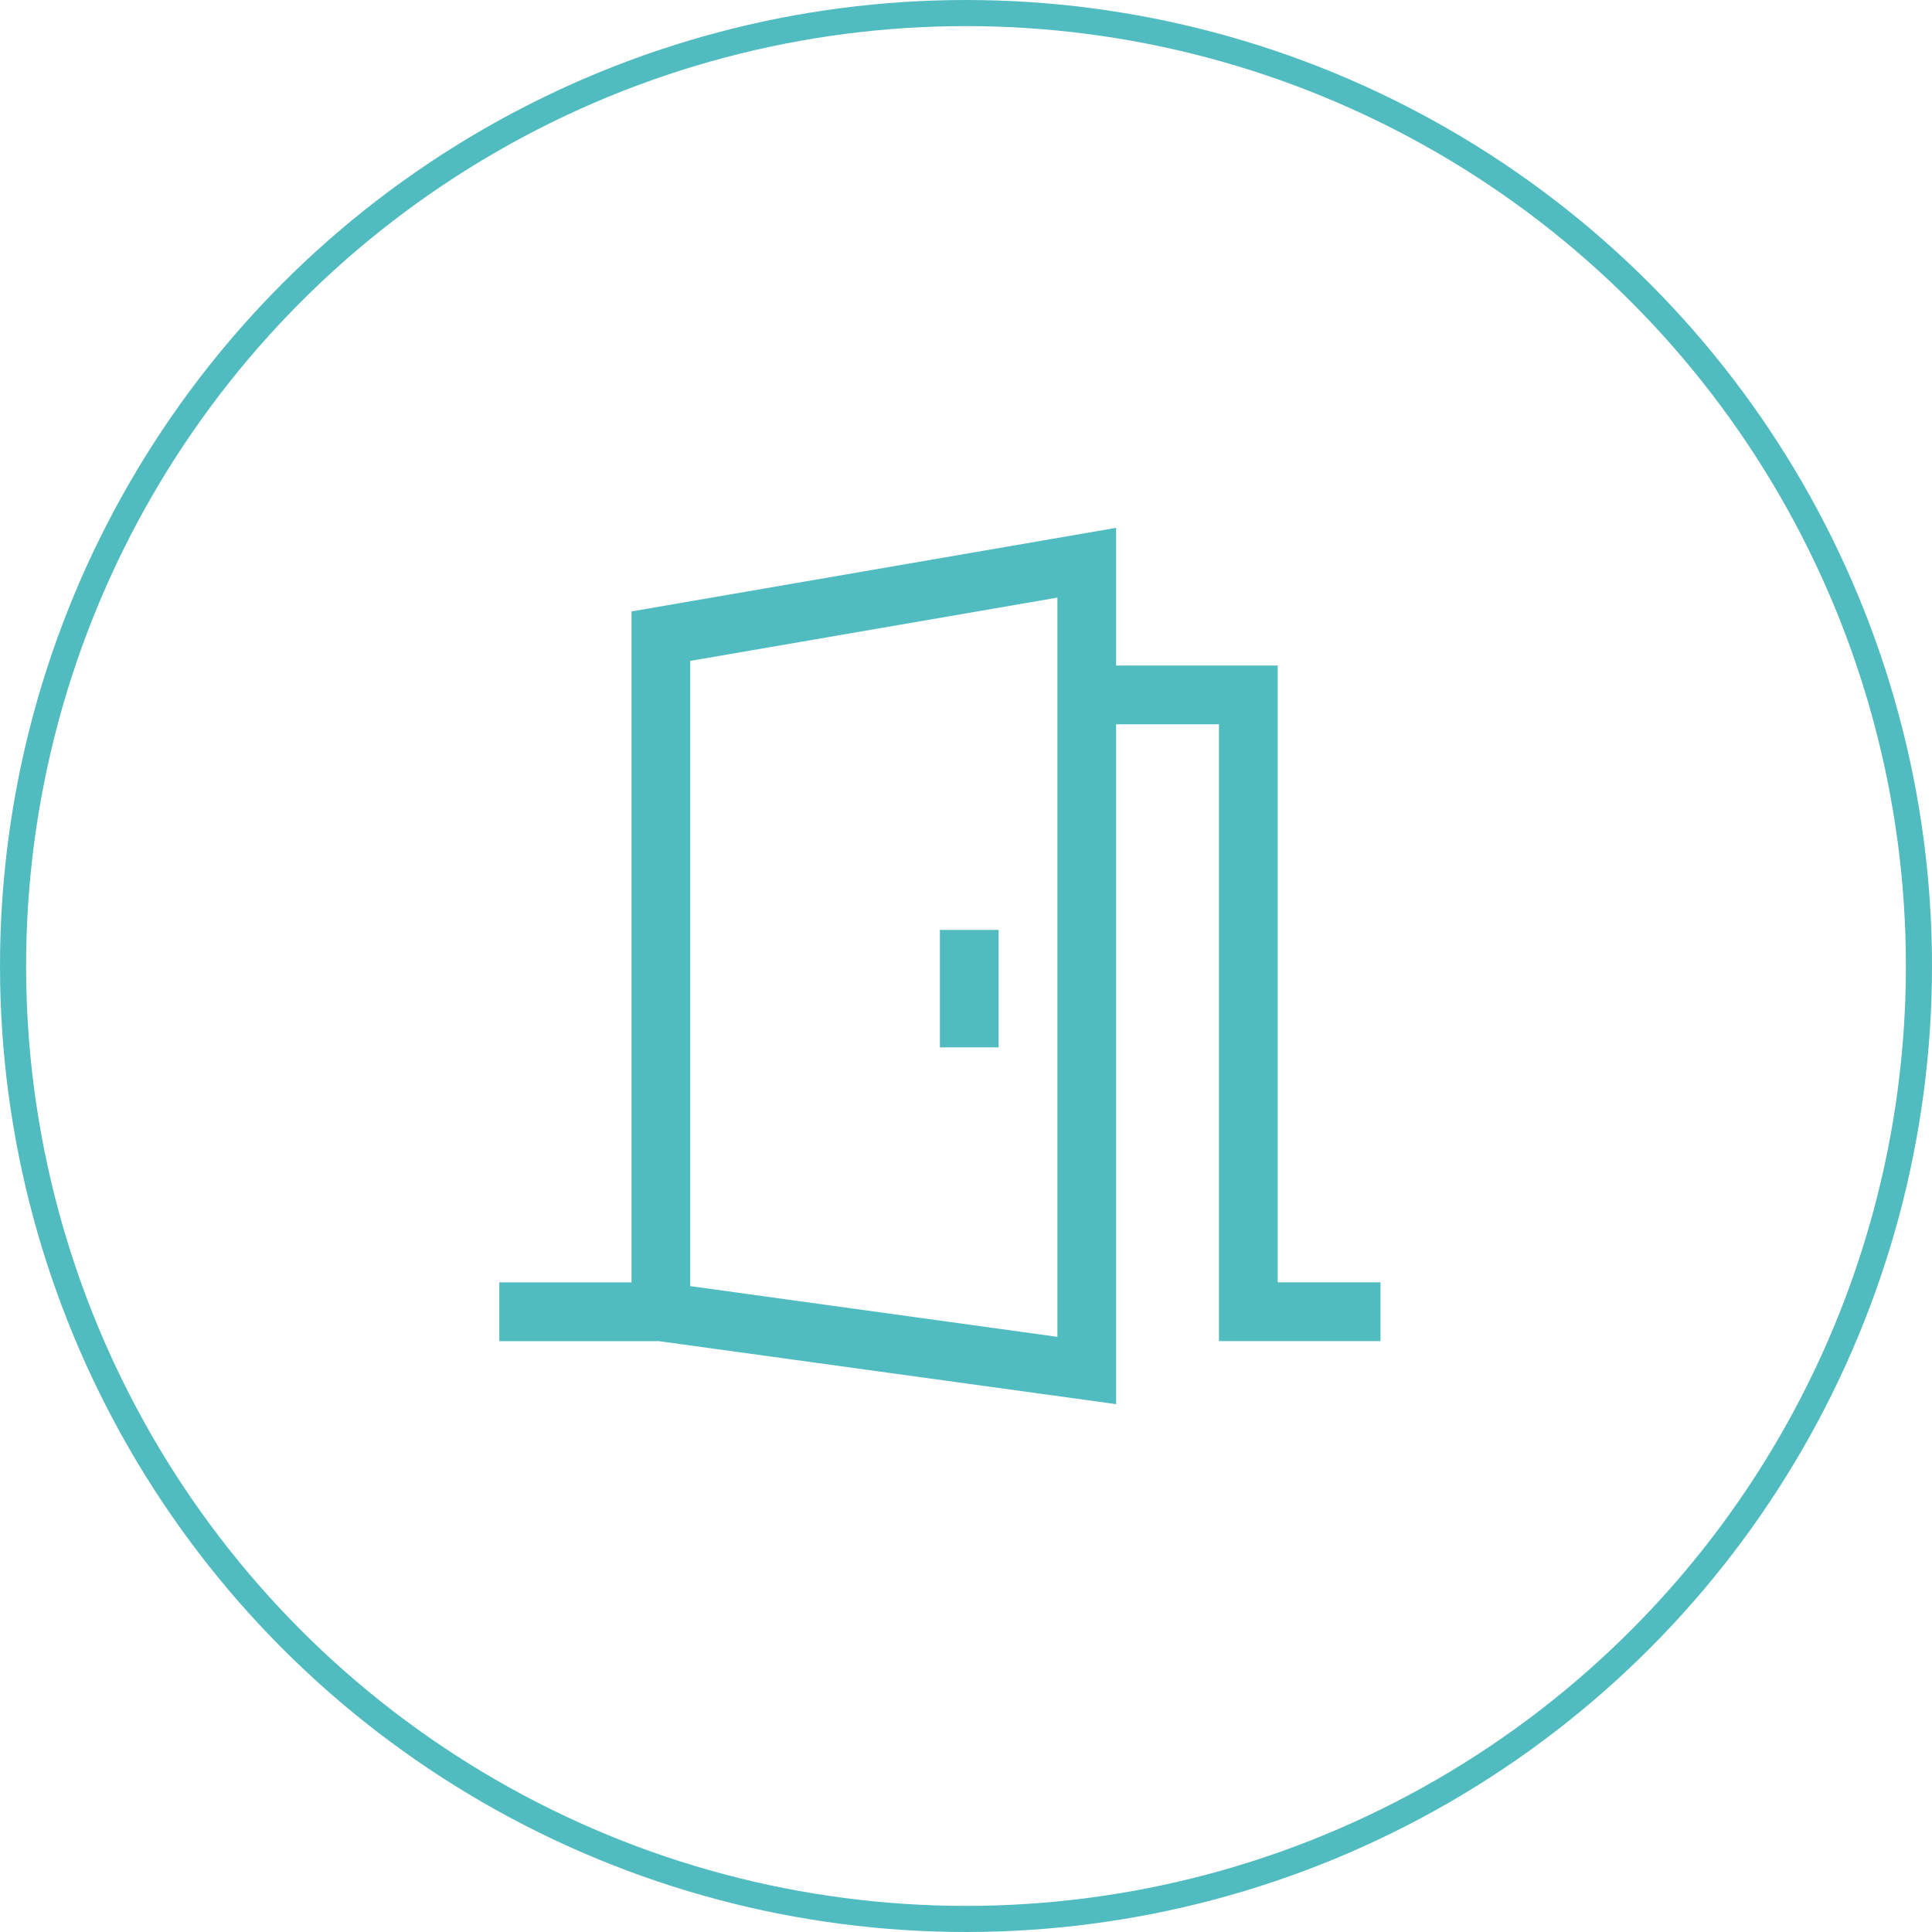 <svg xmlns="http://www.w3.org/2000/svg" width="74" height="74" viewBox="0 0 74 74">
  <g id="Group_314" data-name="Group 314" transform="translate(-1525 -2312)">
    <g id="Ellipse_10" data-name="Ellipse 10" transform="translate(1525 2312)" fill="none" stroke="#51bcc0" stroke-width="1">
      <circle cx="37" cy="37" r="37" stroke="none"/>
      <circle cx="37" cy="37" r="36.5" fill="none"/>
    </g>
    <g id="room" transform="translate(1543 2331.304)">
      <path id="Path_25" data-name="Path 25" d="M30.938,29.813V6.188H24.75V.914L6.188,4.115v25.7H1.125v2.25h6.11L24.75,34.478V8.438h3.938V32.063h6.188v-2.25ZM22.5,31.9,8.437,29.957V6.01L22.5,3.586Z" fill="#51bcc0"/>
      <path id="Path_26" data-name="Path 26" d="M18,16.313h2.25v4.5H18Z" fill="#51bcc0"/>
    </g>
  </g>
</svg>
